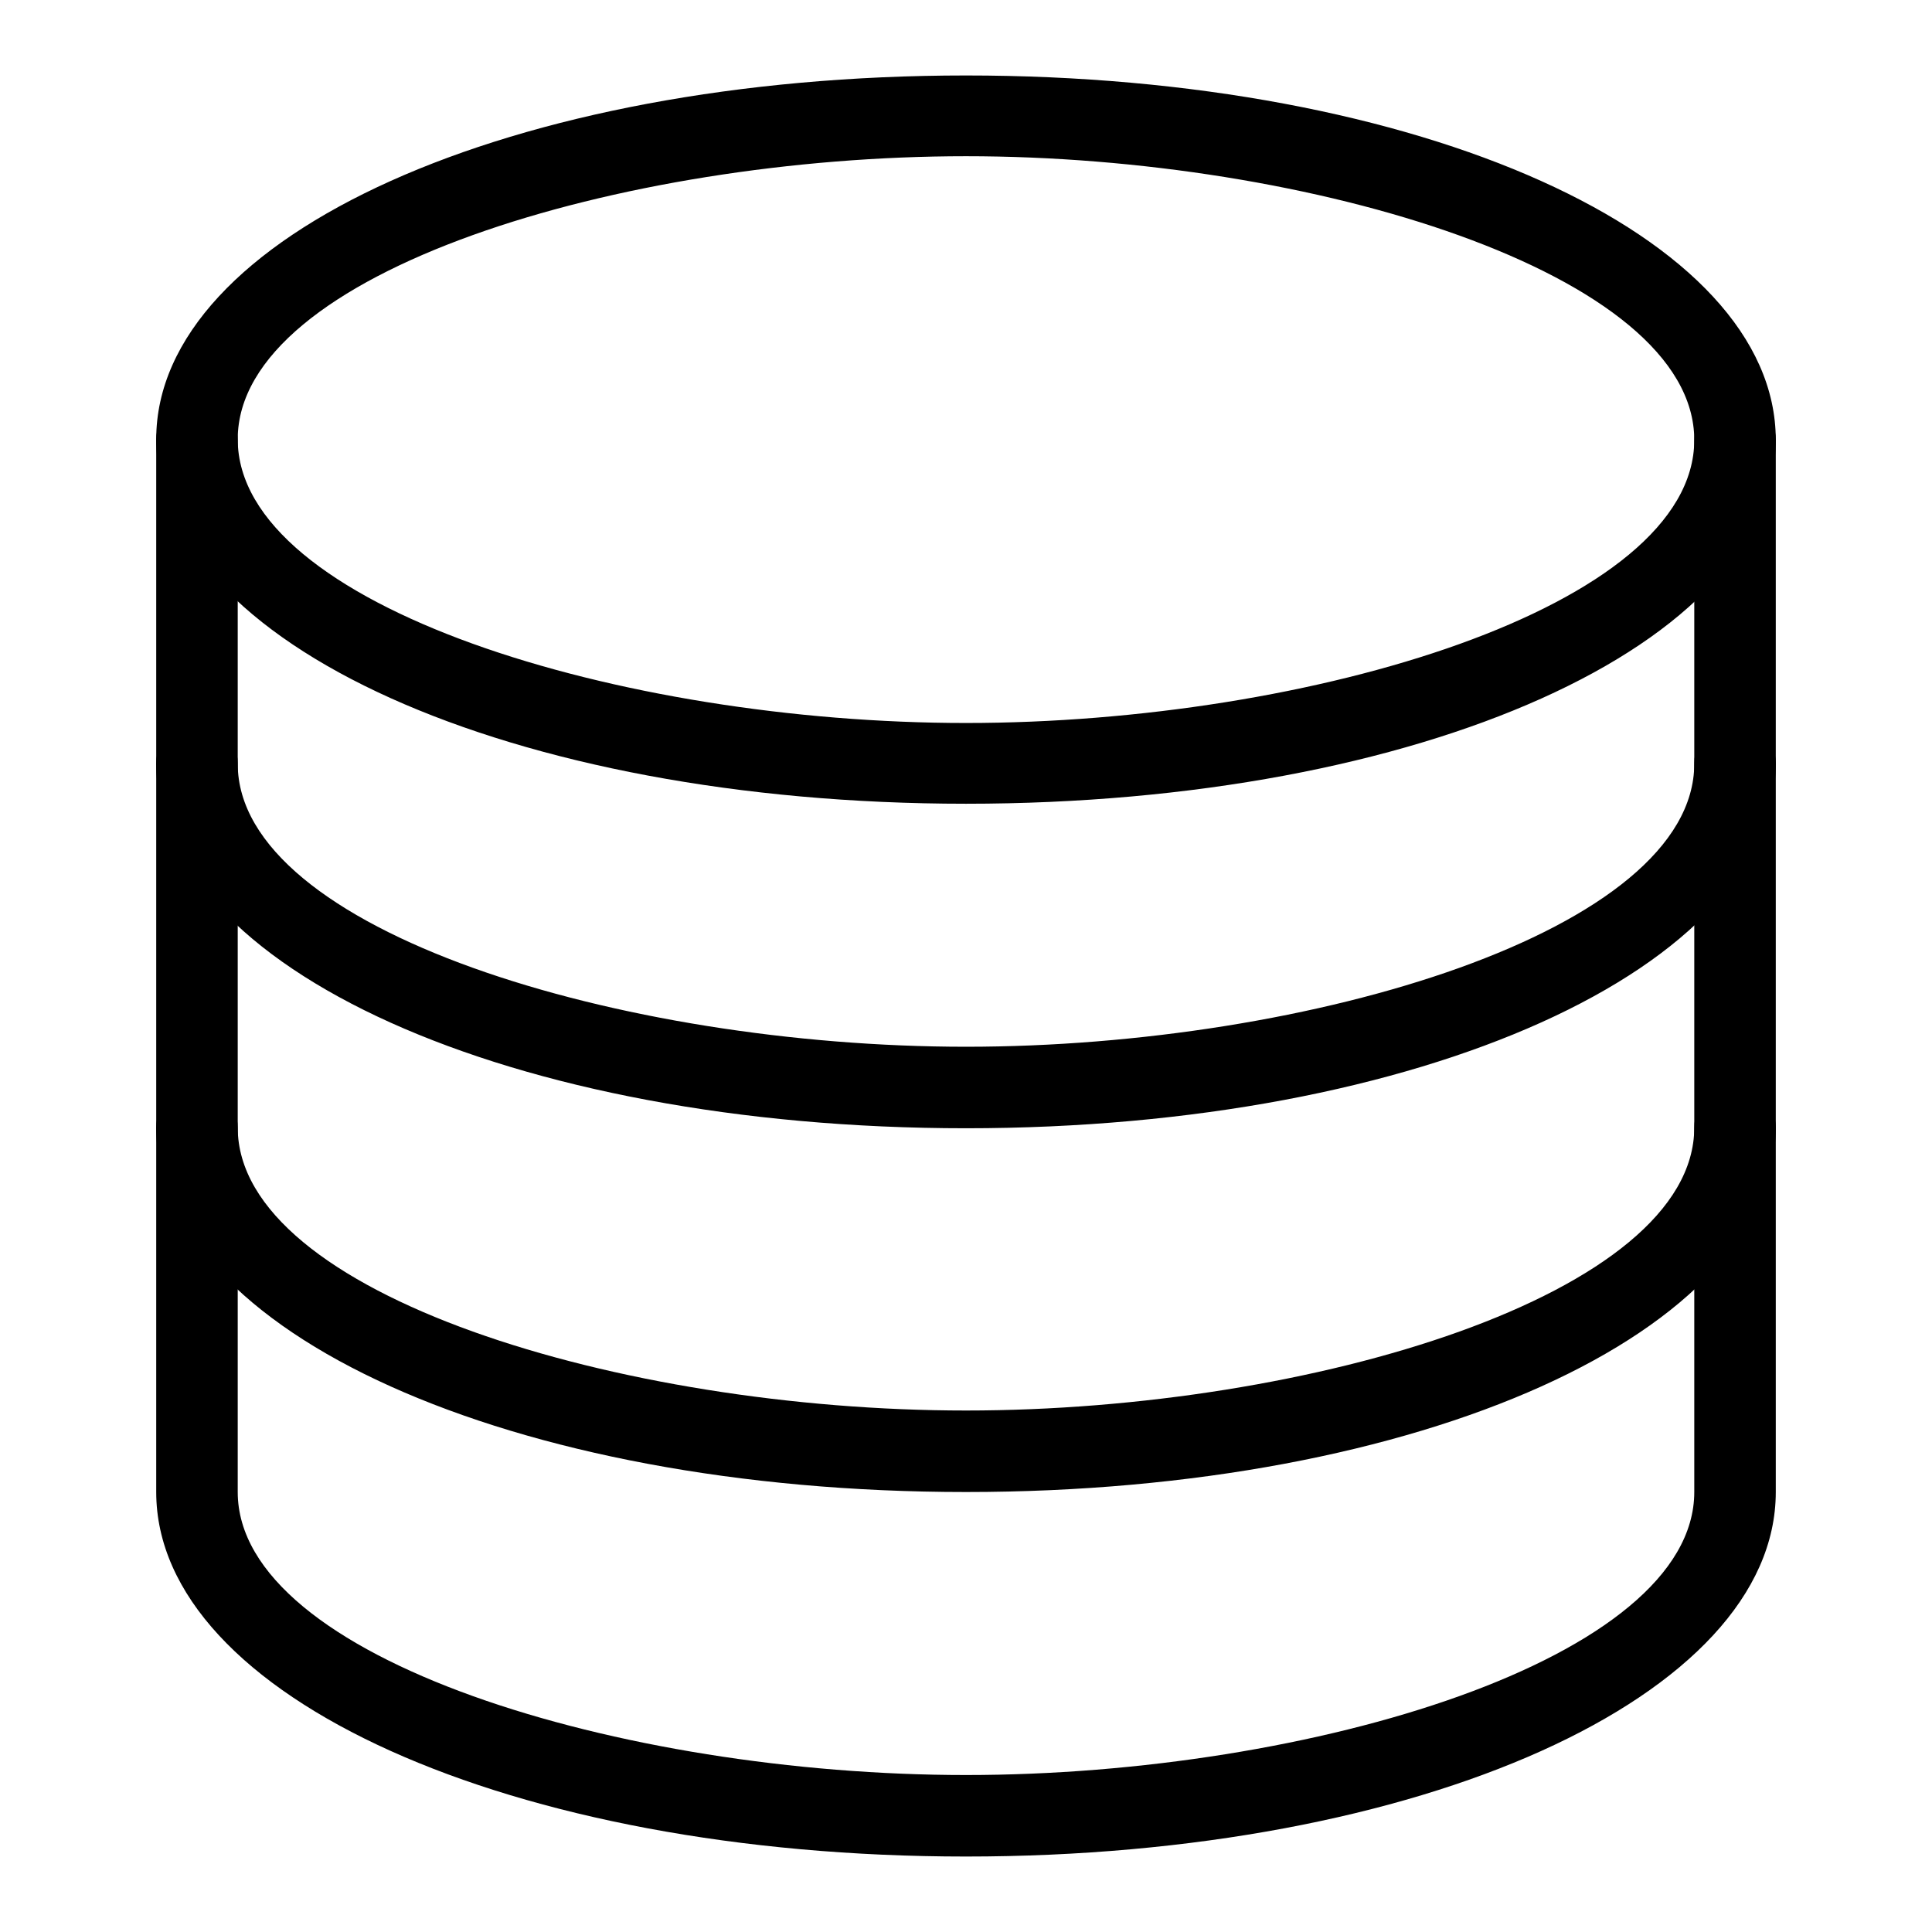 <?xml version="1.0" encoding="utf-8"?>
<!-- Svg Vector Icons : http://www.onlinewebfonts.com/icon -->
<!DOCTYPE svg PUBLIC "-//W3C//DTD SVG 1.1//EN" "http://www.w3.org/Graphics/SVG/1.1/DTD/svg11.dtd">
<svg version="1.1" xmlns="http://www.w3.org/2000/svg" xmlns:xlink="http://www.w3.org/1999/xlink" x="0px" y="0px" viewBox="0 0 256 256" enable-background="new 0 0 256 256" xml:space="preserve">
<g><g><path fill="#000000" d="M128,106.5c-60.2,0-107.3-21.2-107.3-48.3C20.7,31.2,67.8,10,128,10s107.3,21.2,107.3,48.3C235.3,85.4,188.2,106.5,128,106.5z M128,20.7c-45.7,0-96.5,15.4-96.5,37.5S82.3,95.8,128,95.8c45.7,0,96.5-15.4,96.5-37.5C224.5,36.2,173.7,20.7,128,20.7z"/><path fill="#000000" d="M128,149.5c-60.2,0-107.3-21.2-107.3-48.3V58.3c0-3,2.4-5.4,5.4-5.4c3,0,5.4,2.4,5.4,5.4v42.9c0,22.1,50.9,37.5,96.5,37.5c45.7,0,96.5-15.4,96.5-37.5V58.3c0-3,2.4-5.4,5.4-5.4s5.4,2.4,5.4,5.4v42.9C235.3,128.2,188.2,149.5,128,149.5z"/><path fill="#000000" d="M128,197.7c-60.2,0-107.3-21.2-107.3-48.3v-48.3c0-3,2.4-5.4,5.4-5.4c3,0,5.4,2.4,5.4,5.4v48.3c0,22.1,50.9,37.5,96.5,37.5c45.7,0,96.5-15.4,96.5-37.5v-48.3c0-3,2.4-5.4,5.4-5.4s5.4,2.4,5.4,5.4v48.3C235.3,176.5,188.2,197.7,128,197.7z"/><path fill="#000000" d="M128,246c-60.2,0-107.3-21.2-107.3-48.3v-48.3c0-3,2.4-5.4,5.4-5.4c3,0,5.4,2.4,5.4,5.4v48.3c0,22.1,50.9,37.5,96.5,37.5c45.7,0,96.5-15.4,96.5-37.5v-48.3c0-3,2.4-5.4,5.4-5.4s5.4,2.4,5.4,5.4v48.3C235.3,224.8,188.2,246,128,246z"/></g></g>
</svg>